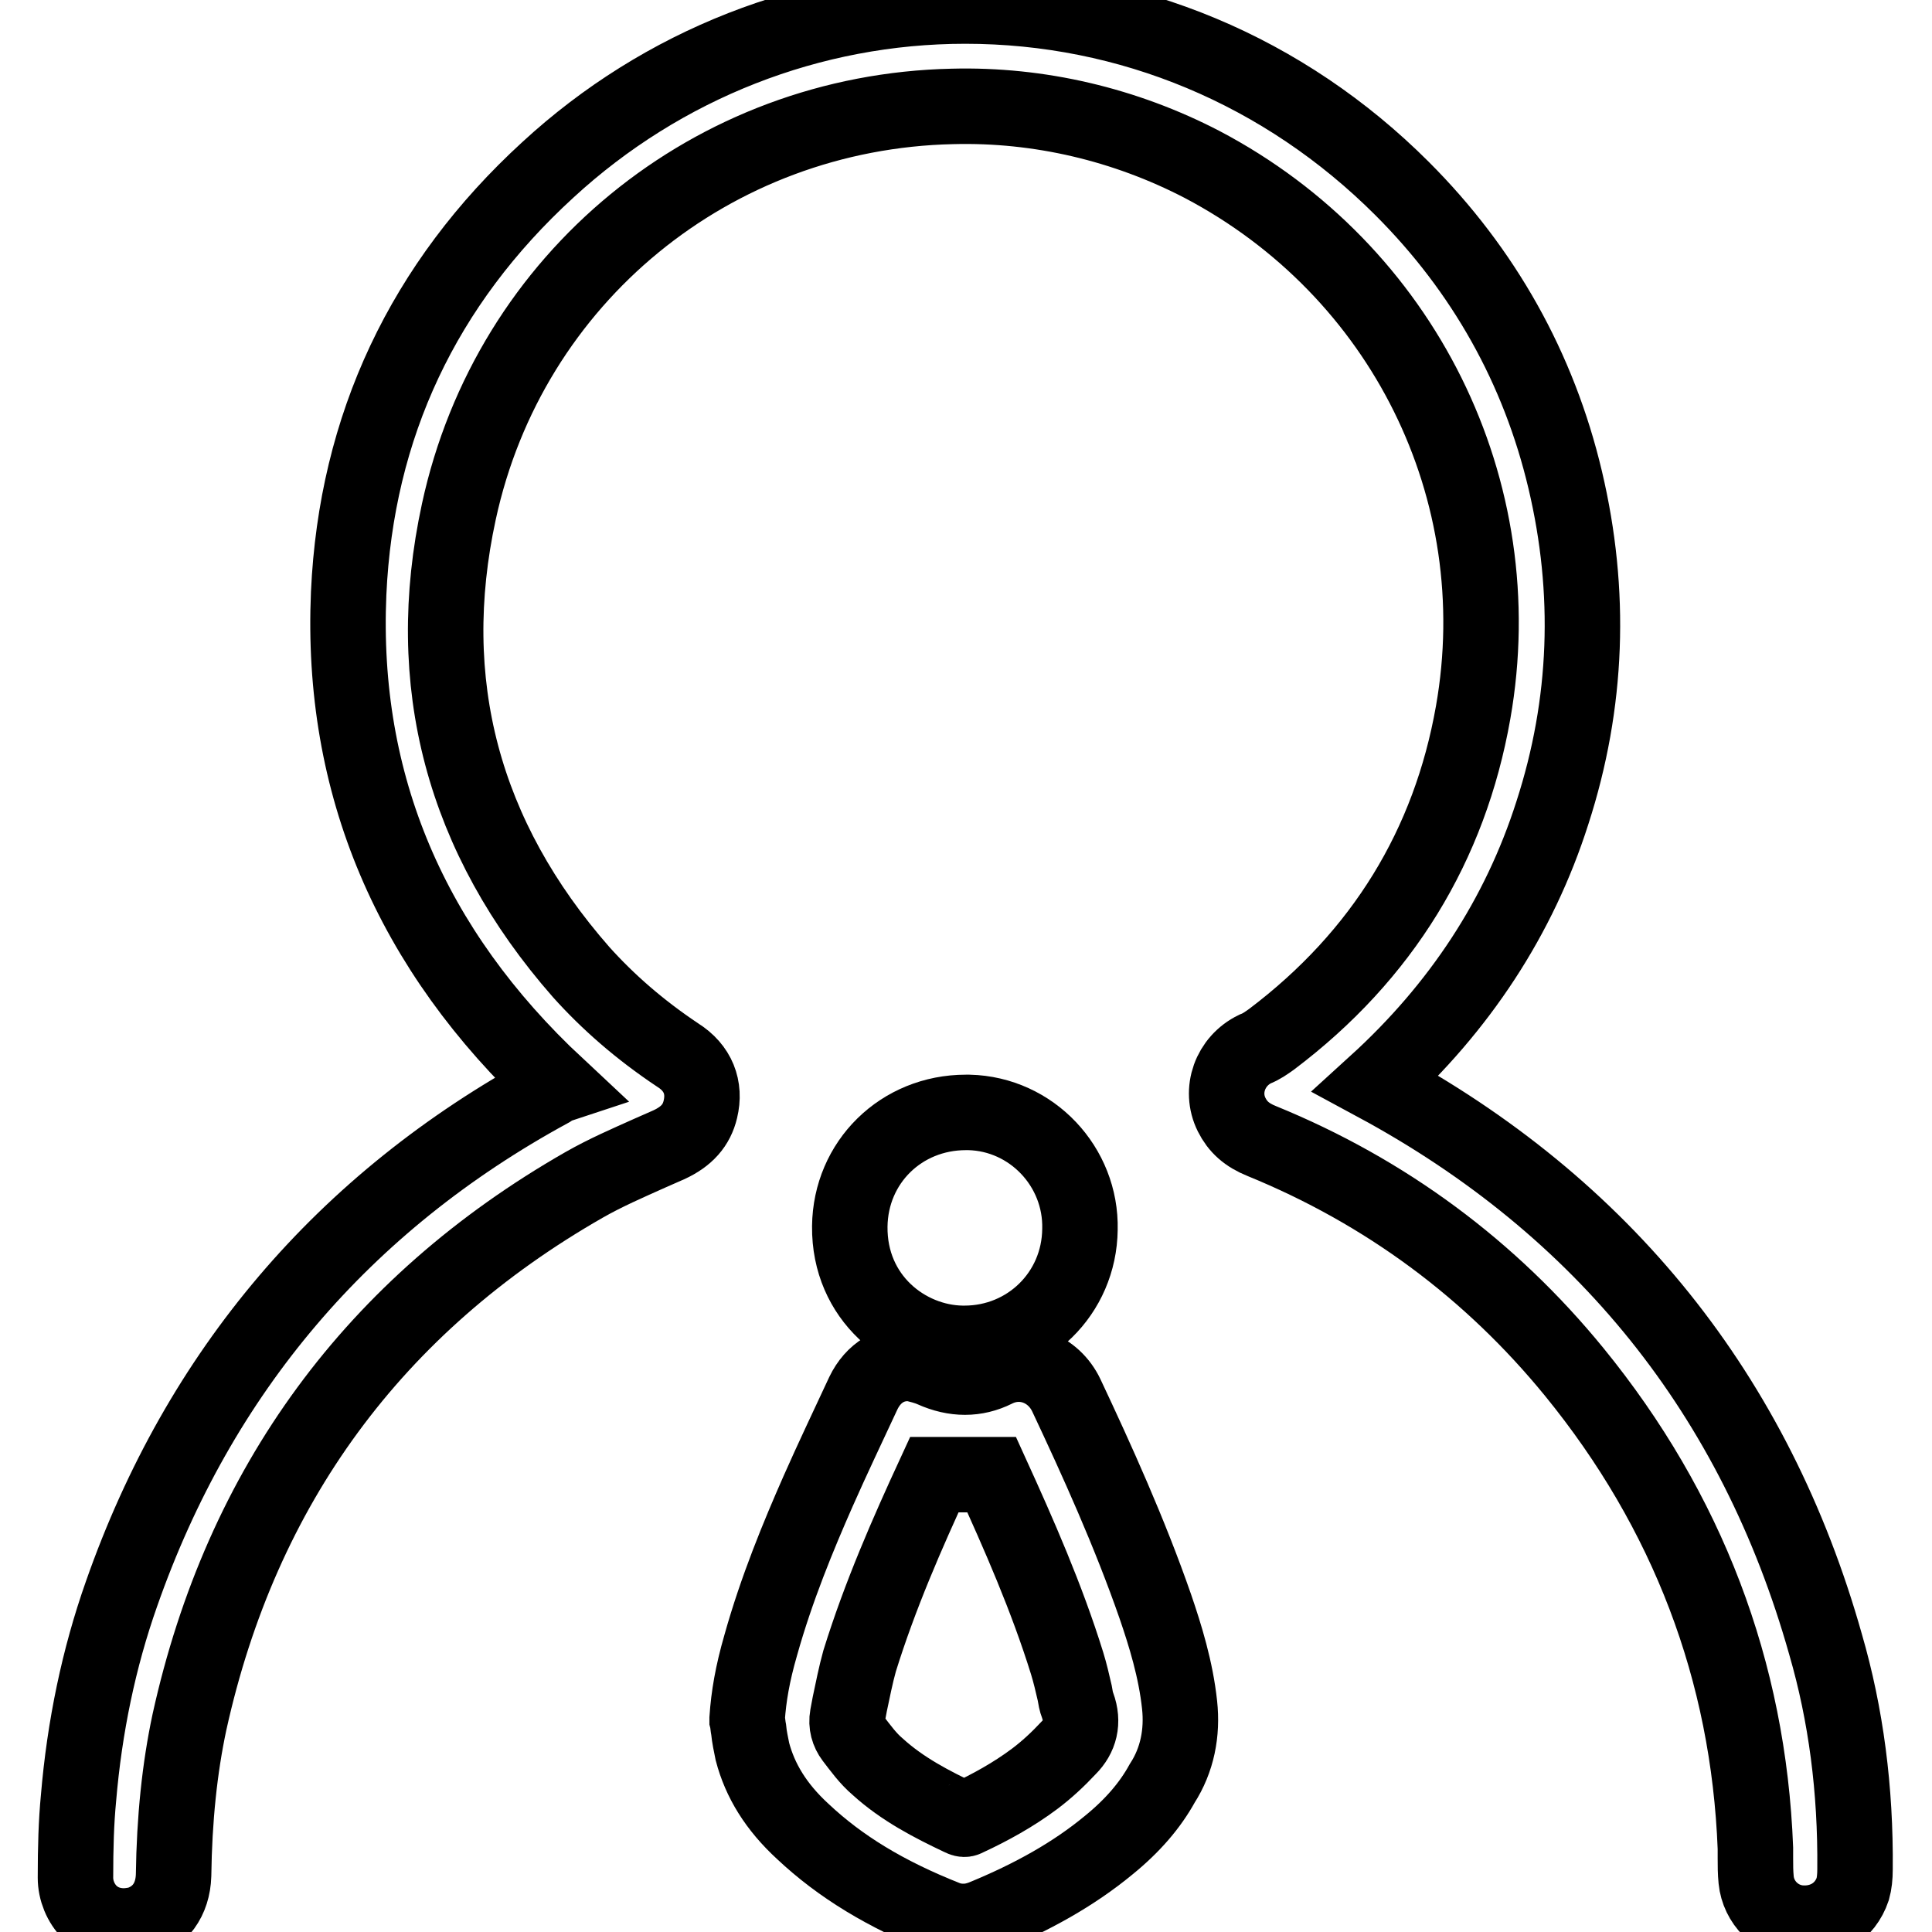 <?xml version="1.0" encoding="utf-8"?>
<!-- Svg Vector Icons : http://www.onlinewebfonts.com/icon -->
<!DOCTYPE svg PUBLIC "-//W3C//DTD SVG 1.1//EN" "http://www.w3.org/Graphics/SVG/1.1/DTD/svg11.dtd">
<svg version="1.1" xmlns="http://www.w3.org/2000/svg" xmlns:xlink="http://www.w3.org/1999/xlink" x="0px" y="0px" viewBox="0 0 256 256" enable-background="new 0 0 256 256" xml:space="preserve">
<g> <path stroke-width="10" fill-opacity="0" stroke="#000000"  d="M241.9,217.9c-9.3-33-29.4-58-59.6-74.3c11.1-10.1,19-22.1,23.4-35.9c4.7-14.5,5.2-29.3,1.7-44.1 c-3.5-14.8-10.8-27.8-21.6-38.6C170.2,9.4,149.7,0.8,127.9,0.8c-20.4,0-40.1,7.7-55.3,21.7C56.1,37.6,47.2,56.5,46.2,78.6 c-1.1,25.3,8.2,47.2,27.6,65.3c-0.3,0.1-0.6,0.3-0.9,0.5c-27.4,14.9-46.5,37.4-56.8,66.8c-3,8.5-4.9,17.6-5.7,27.1 c-0.3,3.1-0.4,6.5-0.4,10.5c0,1.7,0.7,3.4,1.9,4.6c1.2,1.2,2.8,1.8,4.5,1.8c0.6,0,1.2-0.1,1.8-0.2c3-0.9,4.7-3.3,4.8-6.5 c0.1-7.5,0.8-14.2,2.1-20.3c6.9-31.3,24.5-55.3,52.3-71.2c2.8-1.6,5.8-2.9,8.7-4.2l2.5-1.1c2.4-1.1,3.7-2.6,4.2-4.7 c0.7-2.9-0.3-5.5-3-7.2c-5.1-3.4-9.3-7.1-12.8-11c-15.7-17.9-21.1-38.4-16.2-61c6.7-31,33.6-53,65.4-53.7 c11.5-0.3,22.9,2.4,33.1,7.7c26.6,14,41.1,43.1,35.9,72.6c-3.1,17.6-12,32.2-26.7,43.3c-0.7,0.5-1.4,1-2.2,1.3 c-3.3,1.6-4.7,5.5-3.1,8.7c0.8,1.6,2,2.7,4,3.5c16.4,6.7,30.3,17,41.4,30.6c15,18.4,23.1,39.6,24,63.1c0,0.4,0,0.9,0,1.3 c0,1,0,1.9,0.1,2.9c0.3,3,2.7,5.4,5.7,5.7c3.3,0.3,6.1-1.5,7.1-4.5c0.2-0.7,0.3-1.6,0.3-2.6C245.9,237.1,244.6,227.2,241.9,217.9 L241.9,217.9z"/> <path stroke-width="10" fill-opacity="0" stroke="#000000"  d="M156.3,225.9c-0.5-4.7-1.9-9.2-3.2-13c-3.4-9.8-7.8-19.5-11.8-28c-1.7-3.6-5.8-5.2-9.4-3.4 c-2.6,1.3-5.4,1.3-8.3,0c-0.9-0.4-1.8-0.6-2.6-0.8c-2.9-0.3-5.3,1.2-6.6,3.9c-2,4.3-4.1,8.7-6,13c-2.6,5.9-5.5,12.9-7.6,20.4 c-1.1,3.8-1.6,6.8-1.8,9.7v0.1l0,0.1c0.1,0.4,0.1,0.8,0.2,1.3c0.1,1,0.3,1.9,0.5,2.9c1,3.8,3.1,7.3,6.7,10.6 c4.9,4.6,10.9,8.3,19,11.5c0.8,0.3,1.5,0.4,2.3,0.4c0.9,0,1.7-0.2,2.5-0.5c6.6-2.7,12.1-5.8,16.7-9.6c3.2-2.6,5.5-5.3,7.1-8.2 C156,233.2,156.7,229.6,156.3,225.9L156.3,225.9z M141.6,231.6c-1.4,1.5-2.9,2.9-4.5,4.1c-2.8,2.1-5.9,3.8-8.9,5.2 c-0.3,0.1-0.3,0.3-0.9,0c-3.8-1.8-7.7-3.8-11-6.8c-1.3-1.1-2.3-2.5-3.3-3.8c-0.6-0.8-0.9-1.8-0.7-2.9l0.3-1.6 c0.4-1.9,0.8-3.9,1.3-5.7c2.7-8.7,6.3-16.9,9.9-24.7h7.6c3.6,7.9,7.3,16.3,10,25c0.4,1.3,0.7,2.6,1,3.9c0.1,0.6,0.2,1.2,0.4,1.7 C143.6,228.2,143.1,230.1,141.6,231.6L141.6,231.6z M128.4,147.4h-0.4c-8.6,0-15.3,6.6-15.4,15.1c-0.1,9.5,7.5,15.4,14.9,15.5h0.3 c8.4,0,15.2-6.6,15.3-15.1C143.3,154.6,136.7,147.6,128.4,147.4z"/></g>
</svg>